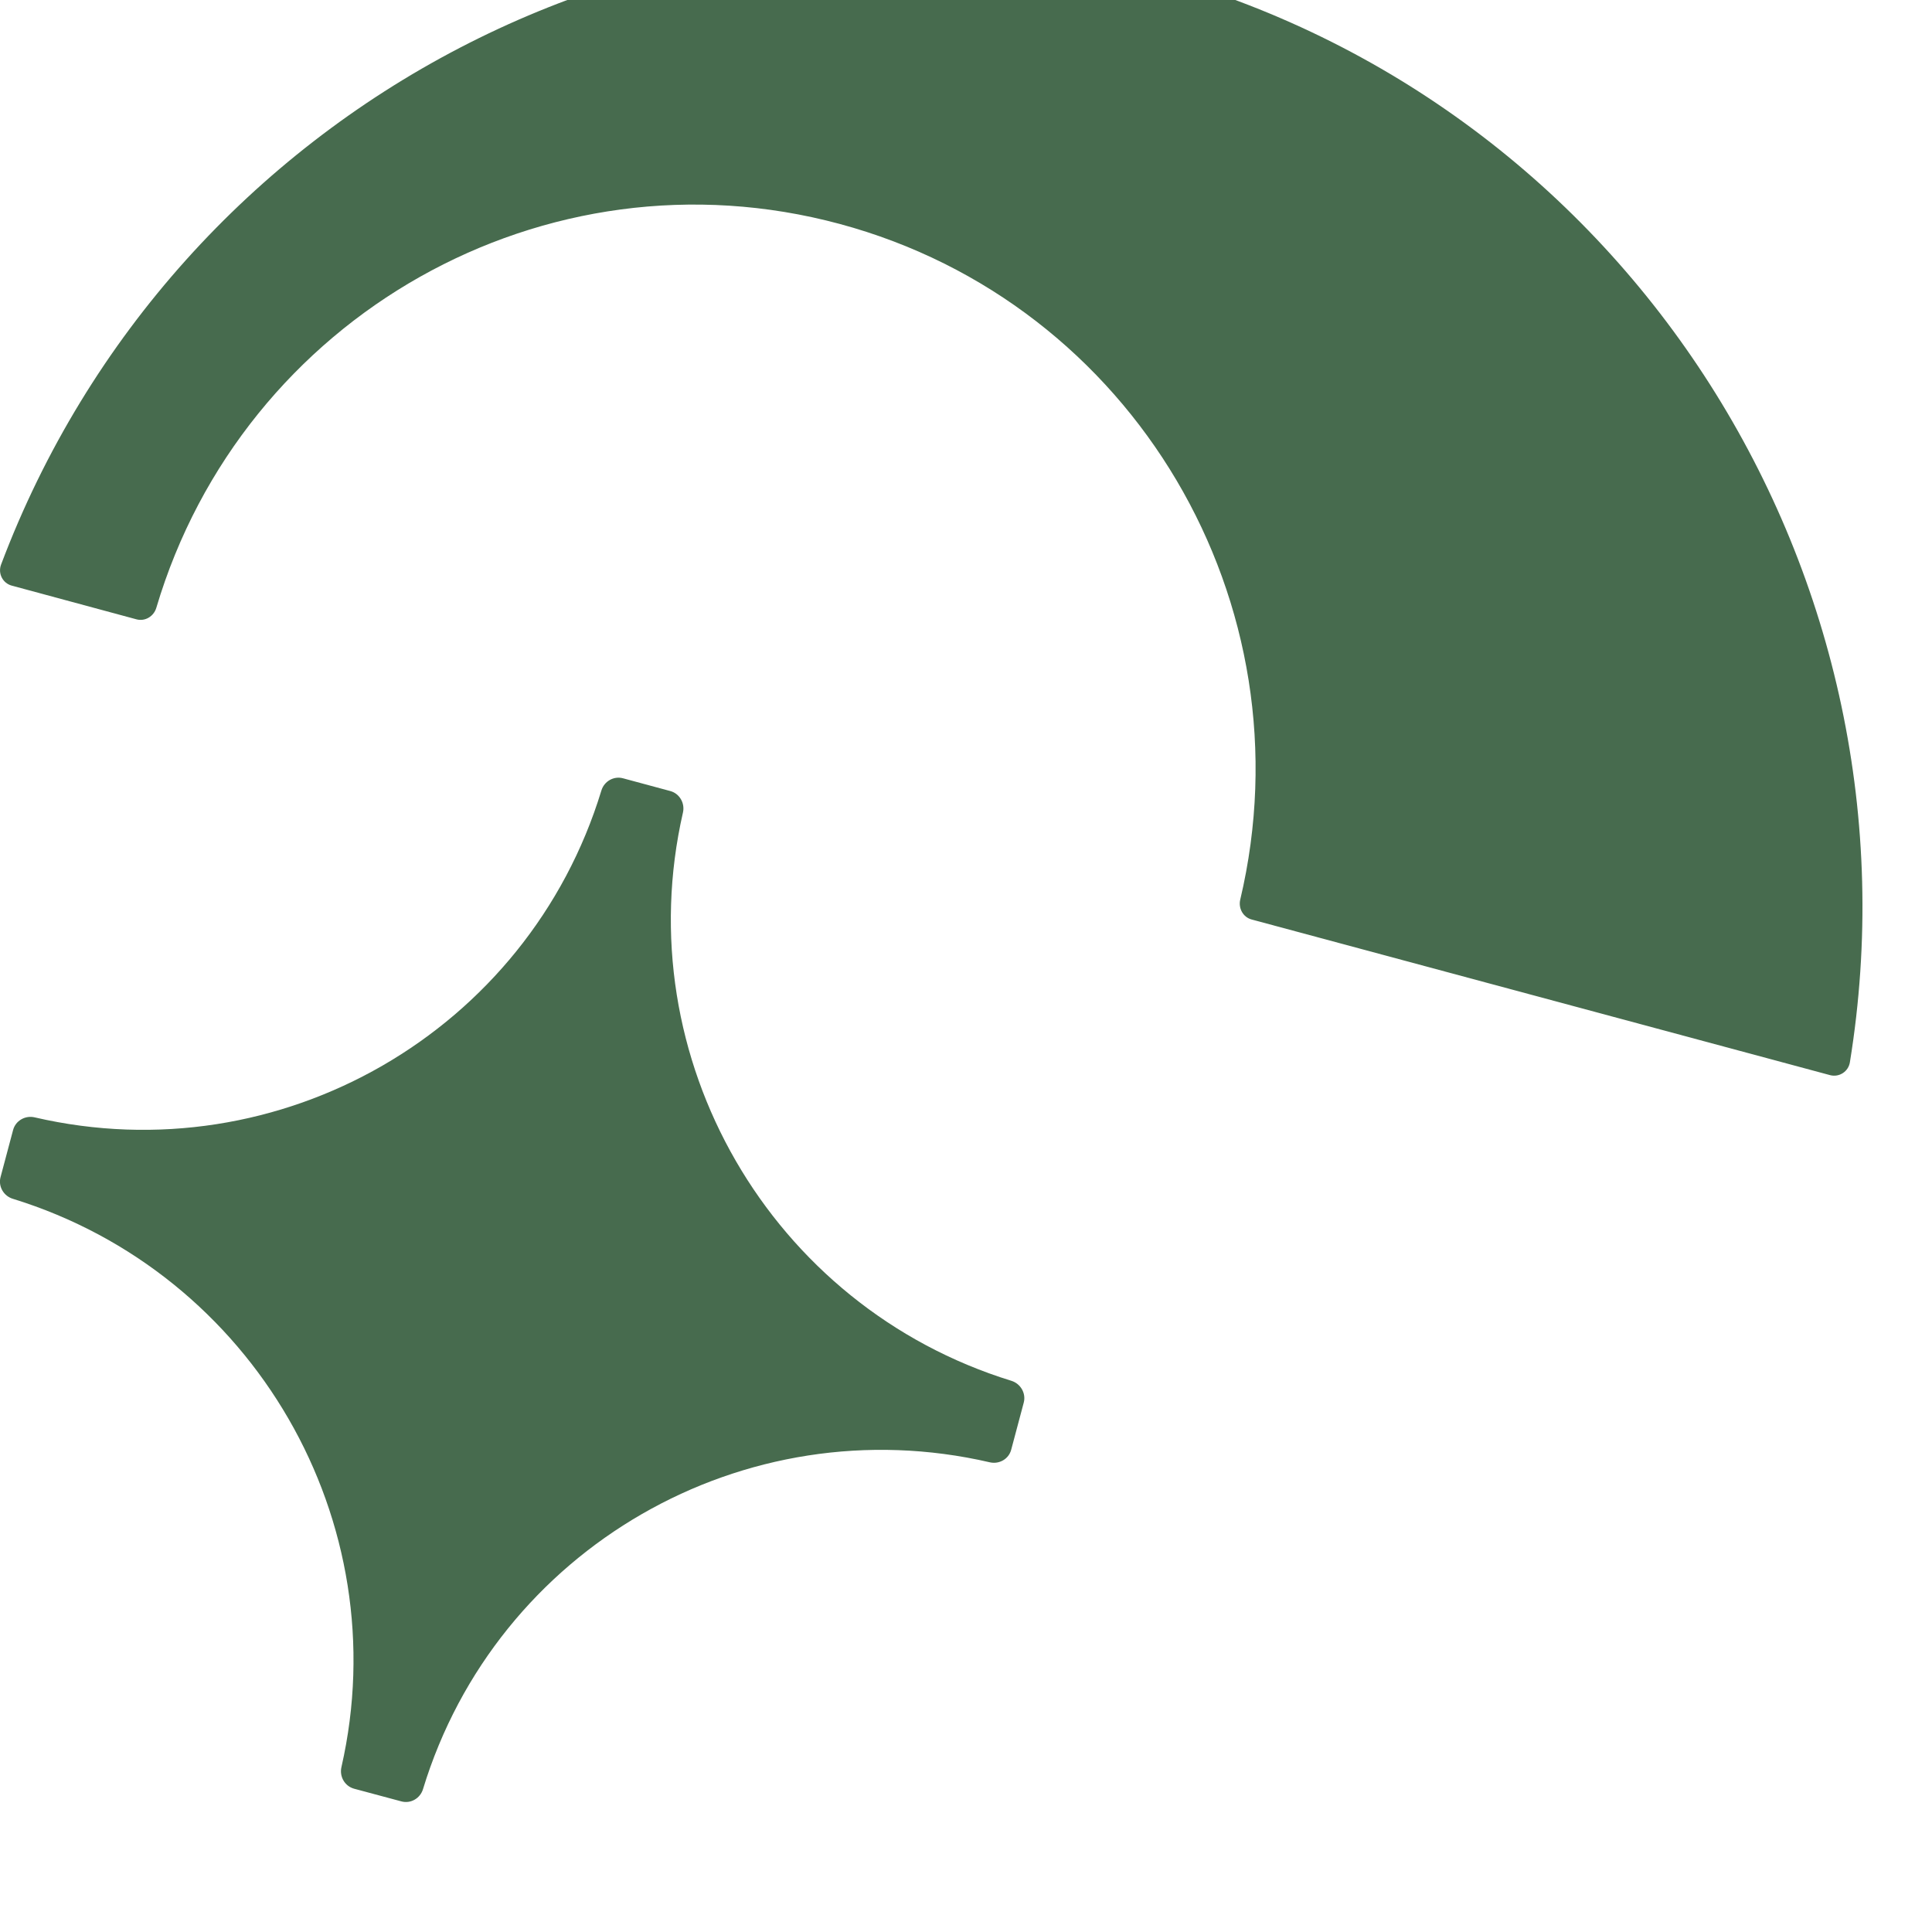 <svg width="18" height="18" viewBox="0 0 18 18" fill="none" xmlns="http://www.w3.org/2000/svg">
<g style="mix-blend-mode:plus-darker" filter="url(#filter0_i_5026_157)">
<path d="M10.714 0.309C6.226 -0.899 1.623 1.544 0.01 5.823C-0.021 5.906 0.025 5.996 0.109 6.019L1.271 6.333C1.351 6.355 1.432 6.306 1.456 6.227C2.263 3.508 5.081 1.911 7.822 2.649C10.564 3.387 12.209 6.186 11.555 8.945C11.536 9.026 11.582 9.109 11.662 9.13L17.051 10.58C17.135 10.602 17.221 10.547 17.235 10.46C17.968 5.944 15.197 1.516 10.714 0.309Z" fill="#00330A" fill-opacity="0.72"/>
<path d="M6.363 8.133C5.84 10.421 7.179 12.736 9.424 13.428C9.509 13.455 9.561 13.544 9.538 13.631L9.421 14.07C9.398 14.157 9.309 14.207 9.222 14.187C6.934 13.657 4.625 14.988 3.941 17.232C3.915 17.318 3.826 17.37 3.739 17.346L3.299 17.228C3.212 17.204 3.161 17.115 3.181 17.027C3.703 14.739 2.364 12.424 0.12 11.732C0.034 11.706 -0.018 11.617 0.005 11.53L0.122 11.091C0.145 11.004 0.235 10.953 0.322 10.973C2.609 11.504 4.919 10.172 5.603 7.928C5.629 7.842 5.718 7.791 5.804 7.814L6.245 7.933C6.331 7.956 6.383 8.046 6.363 8.133Z" fill="#00330A" fill-opacity="0.72"/>
</g>
<defs>
<filter id="filter0_i_5026_157" x="0" y="-0.563" width="17.352" height="17.916" filterUnits="userSpaceOnUse" color-interpolation-filters="sRGB">
<feFlood flood-opacity="0" result="BackgroundImageFix"/>
<feBlend mode="normal" in="SourceGraphic" in2="BackgroundImageFix" result="shape"/>
<feColorMatrix in="SourceAlpha" type="matrix" values="0 0 0 0 0 0 0 0 0 0 0 0 0 0 0 0 0 0 127 0" result="hardAlpha"/>
<feOffset dy="-0.563"/>
<feGaussianBlur stdDeviation="0.901"/>
<feComposite in2="hardAlpha" operator="arithmetic" k2="-1" k3="1"/>
<feColorMatrix type="matrix" values="0 0 0 0 0.231 0 0 0 0 0.761 0 0 0 0 0.337 0 0 0 0.6 0"/>
<feBlend mode="plus-lighter" in2="shape" result="effect1_innerShadow_5026_157"/>
</filter>
</defs>
</svg>
